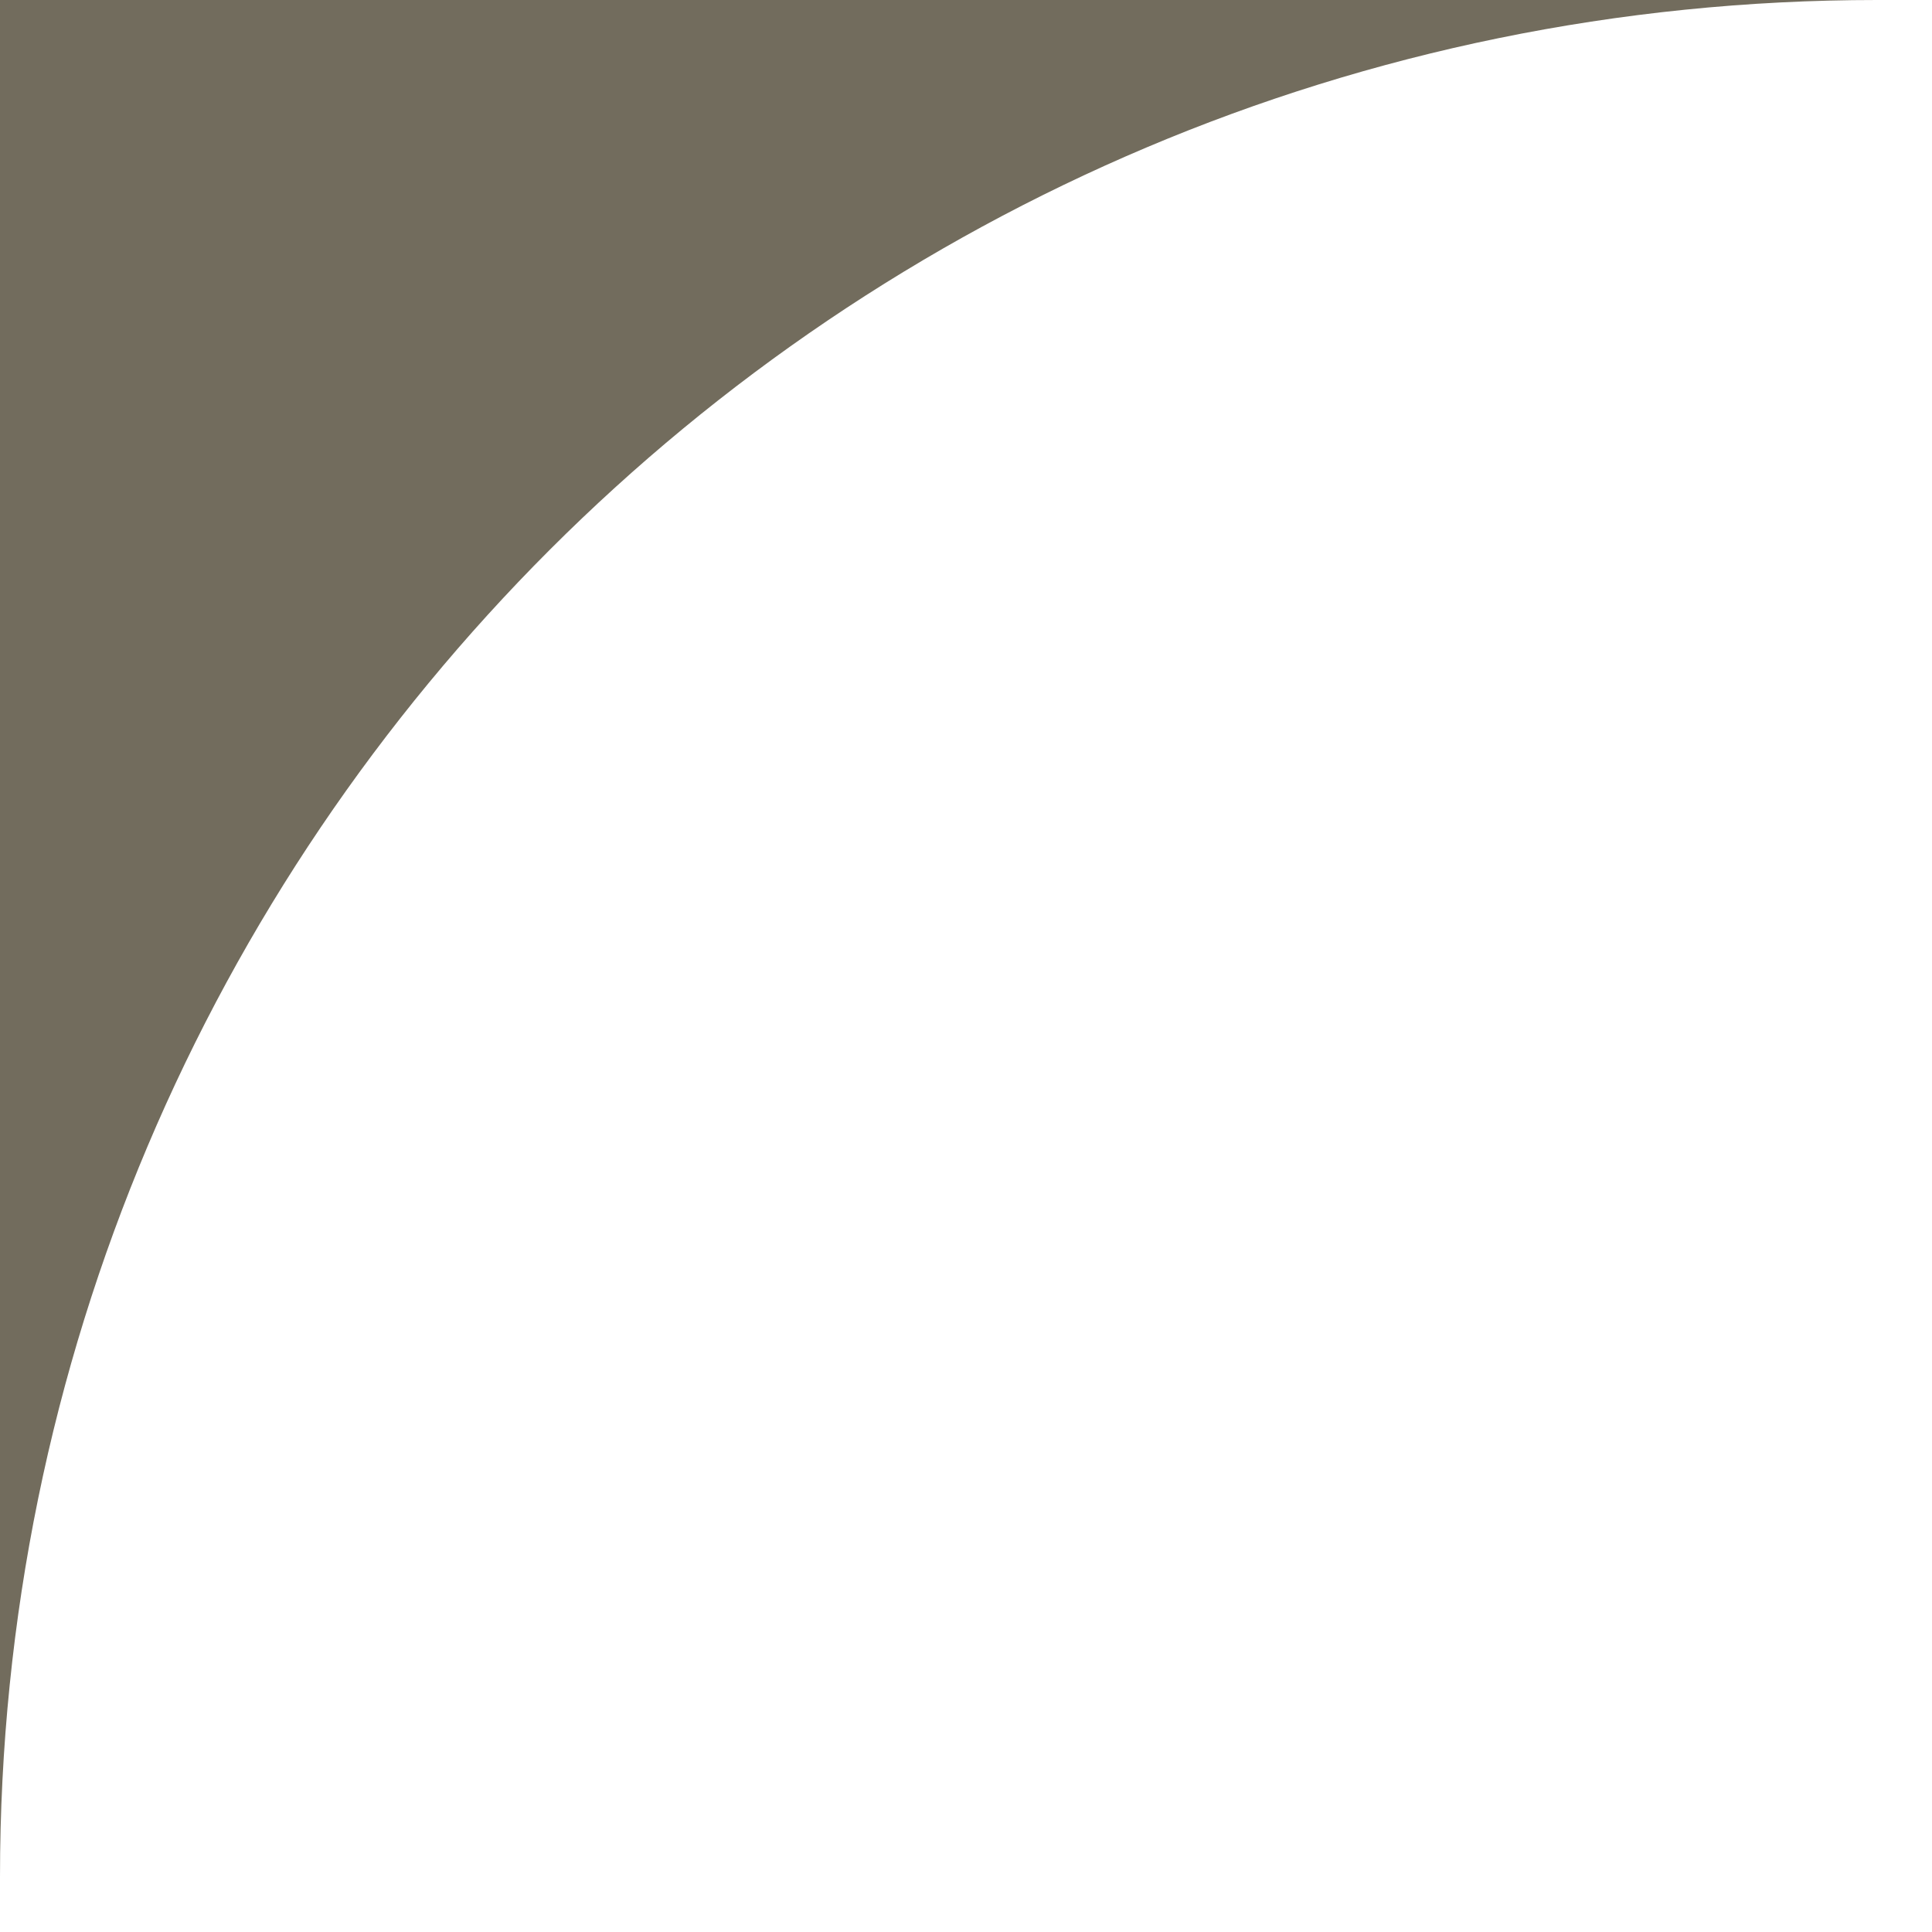 <?xml version="1.0" encoding="UTF-8"?> <svg xmlns="http://www.w3.org/2000/svg" width="14" height="14" viewBox="0 0 14 14" fill="none"><path data-figma-bg-blur-radius="4.53376" d="M0 13.601C0 6.09 6.09 0 13.601 0H0V13.601Z" fill="#726C5D"></path><defs><clipPath id="bgblur_0_5206_1268_clip_path" transform="translate(0 0)"><path d="M0 13.601C0 6.09 6.09 0 13.601 0H0V13.601Z"></path></clipPath></defs></svg> 